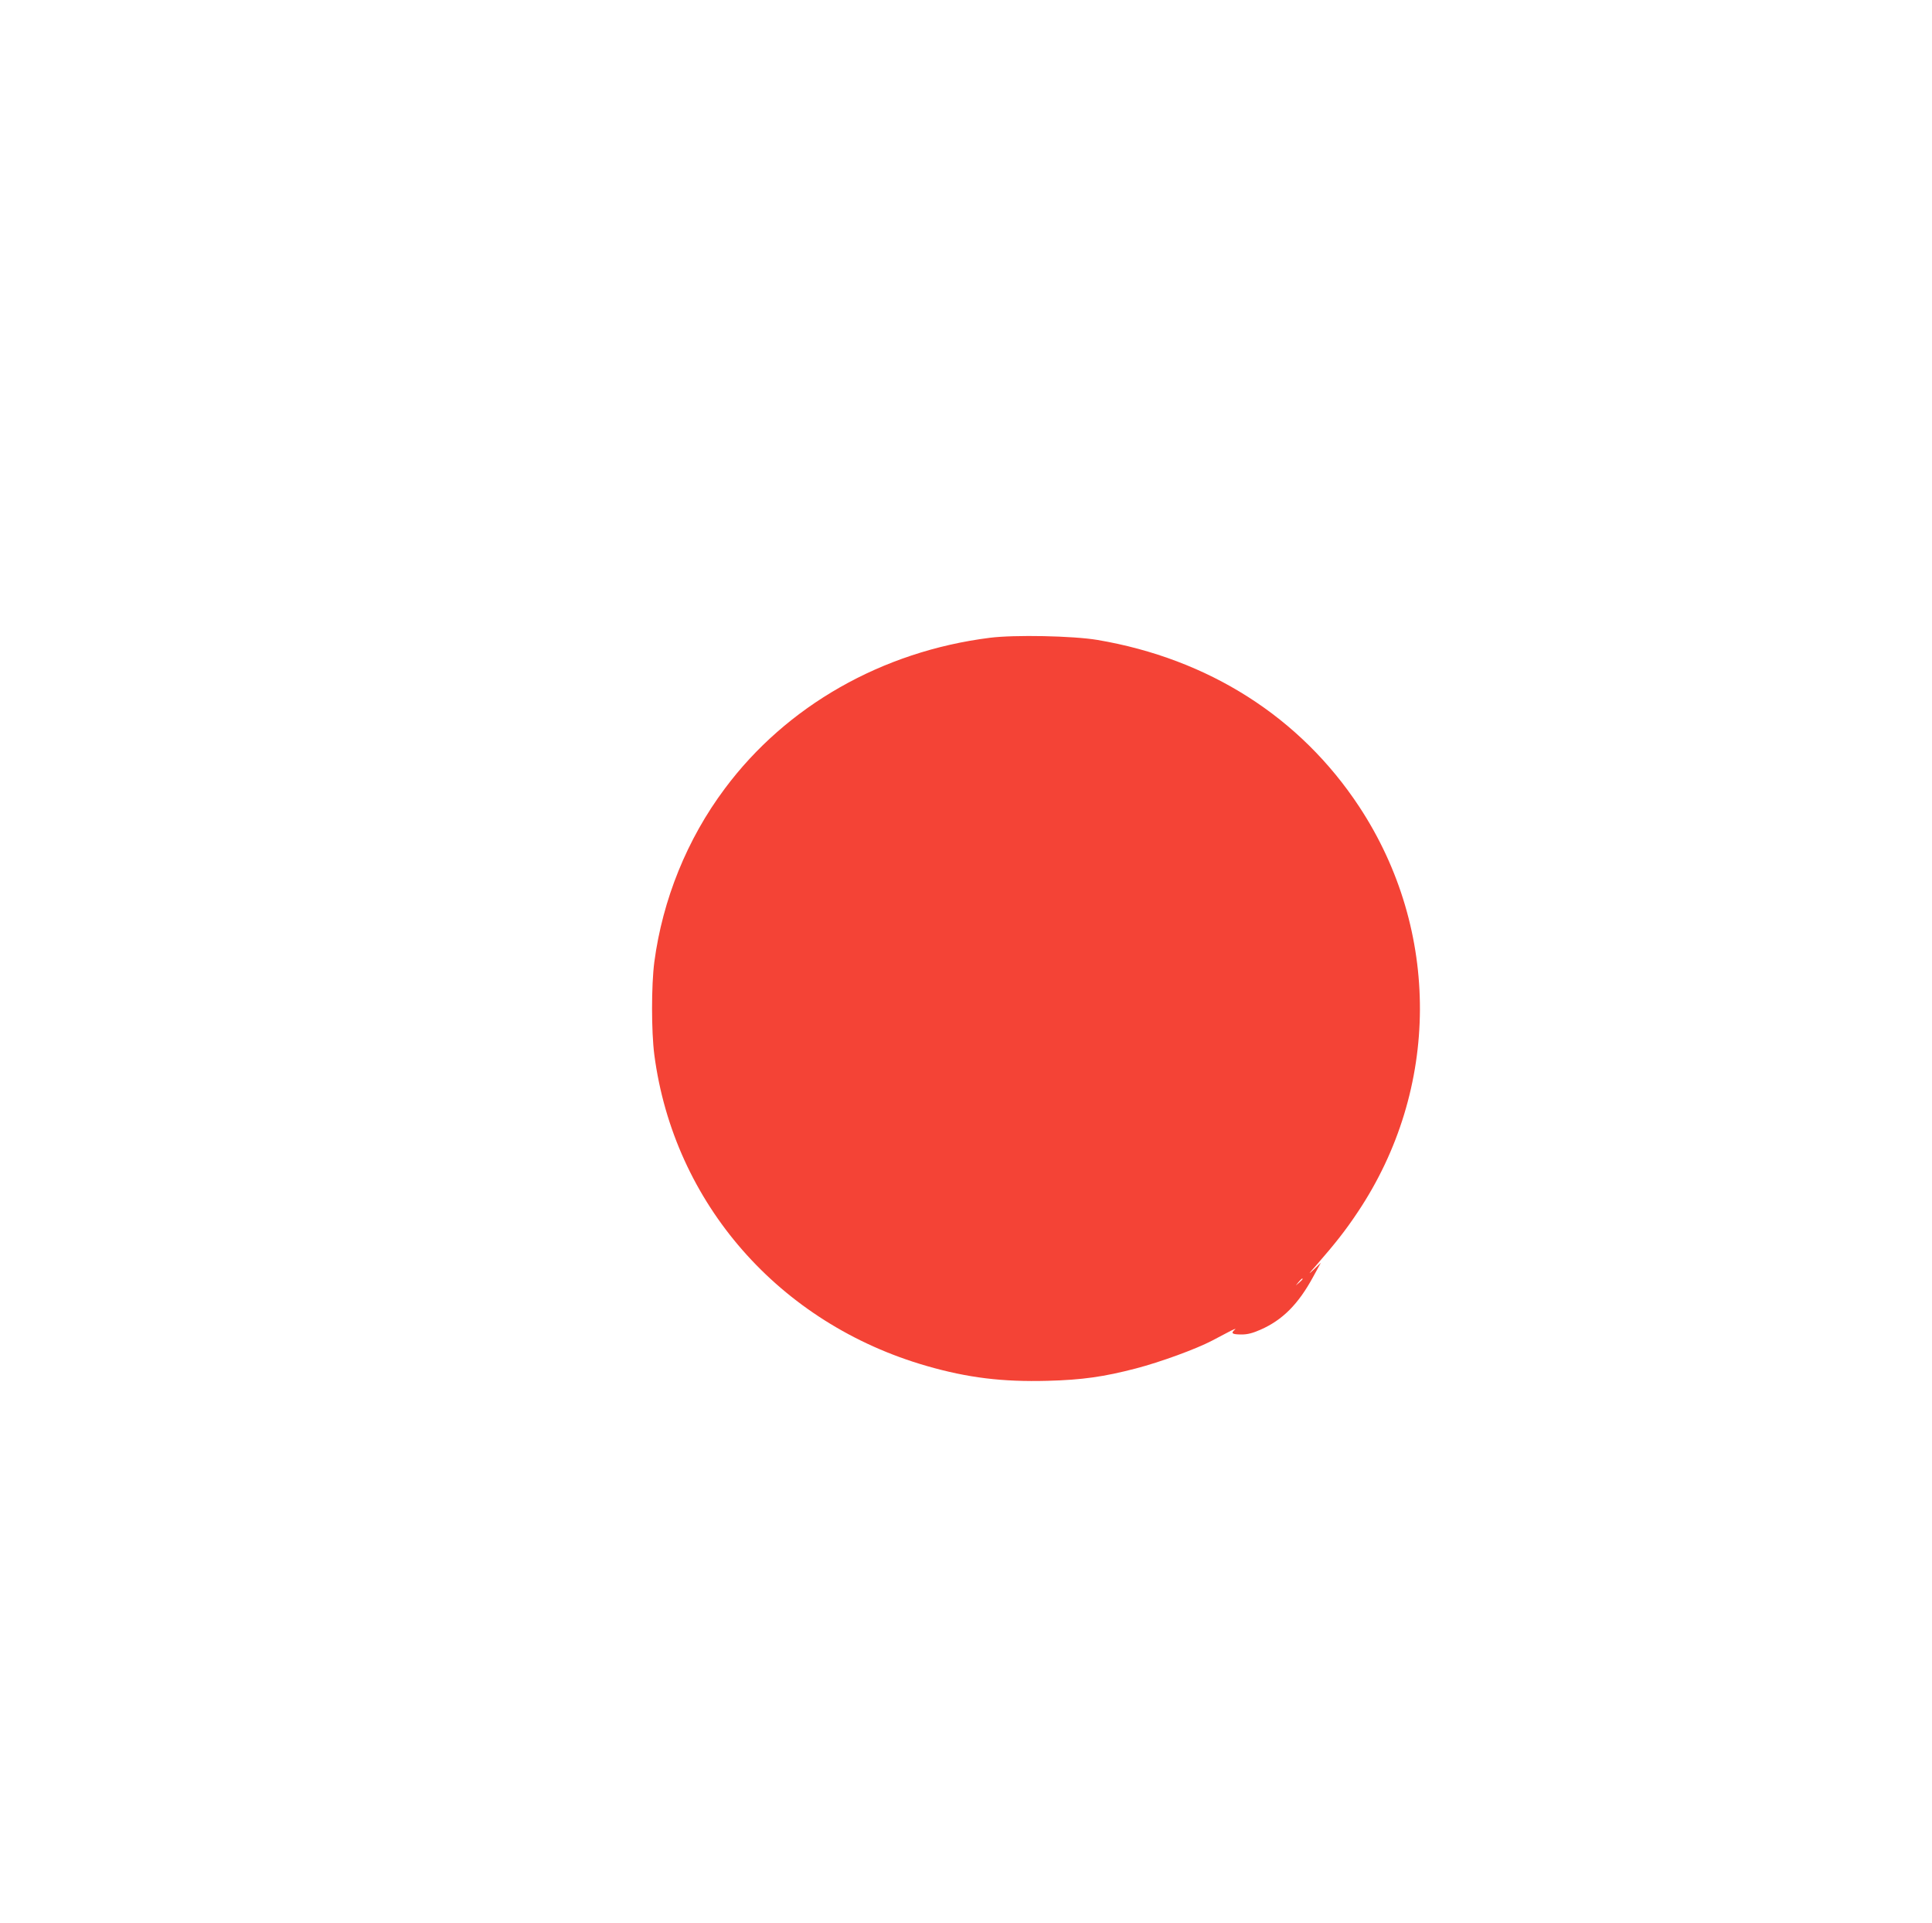 <?xml version="1.0" standalone="no"?>
<!DOCTYPE svg PUBLIC "-//W3C//DTD SVG 20010904//EN"
 "http://www.w3.org/TR/2001/REC-SVG-20010904/DTD/svg10.dtd">
<svg version="1.0" xmlns="http://www.w3.org/2000/svg"
 width="1280pt" height="1274pt" viewBox="0 0 1280 1274"
 preserveAspectRatio="xMidYMid meet">
<g transform="translate(0,1274) scale(0.1,-0.1)"
fill="#f44336" stroke="none">
<path d="M6557 8515 c-713 -90 -1347 -451 -1755 -999 -250 -334 -412 -735
-467 -1149 -20 -155 -20 -459 0 -614 129 -983 827 -1781 1806 -2062 271 -78
501 -106 799 -98 230 6 375 27 586 82 161 42 397 128 504 184 8 4 51 27 95 50
44 24 70 34 57 24 -30 -25 -20 -33 45 -33 38 0 73 9 125 32 145 64 249 168
347 348 l52 95 -47 -45 c-40 -37 -37 -32 17 29 127 146 192 228 274 351 546
816 550 1865 11 2685 -391 594 -998 981 -1736 1106 -162 27 -549 35 -713 14z
m2073 -4248 c0 -2 -10 -12 -22 -23 l-23 -19 19 23 c18 21 26 27 26 19z"/>
</g>
</svg>
